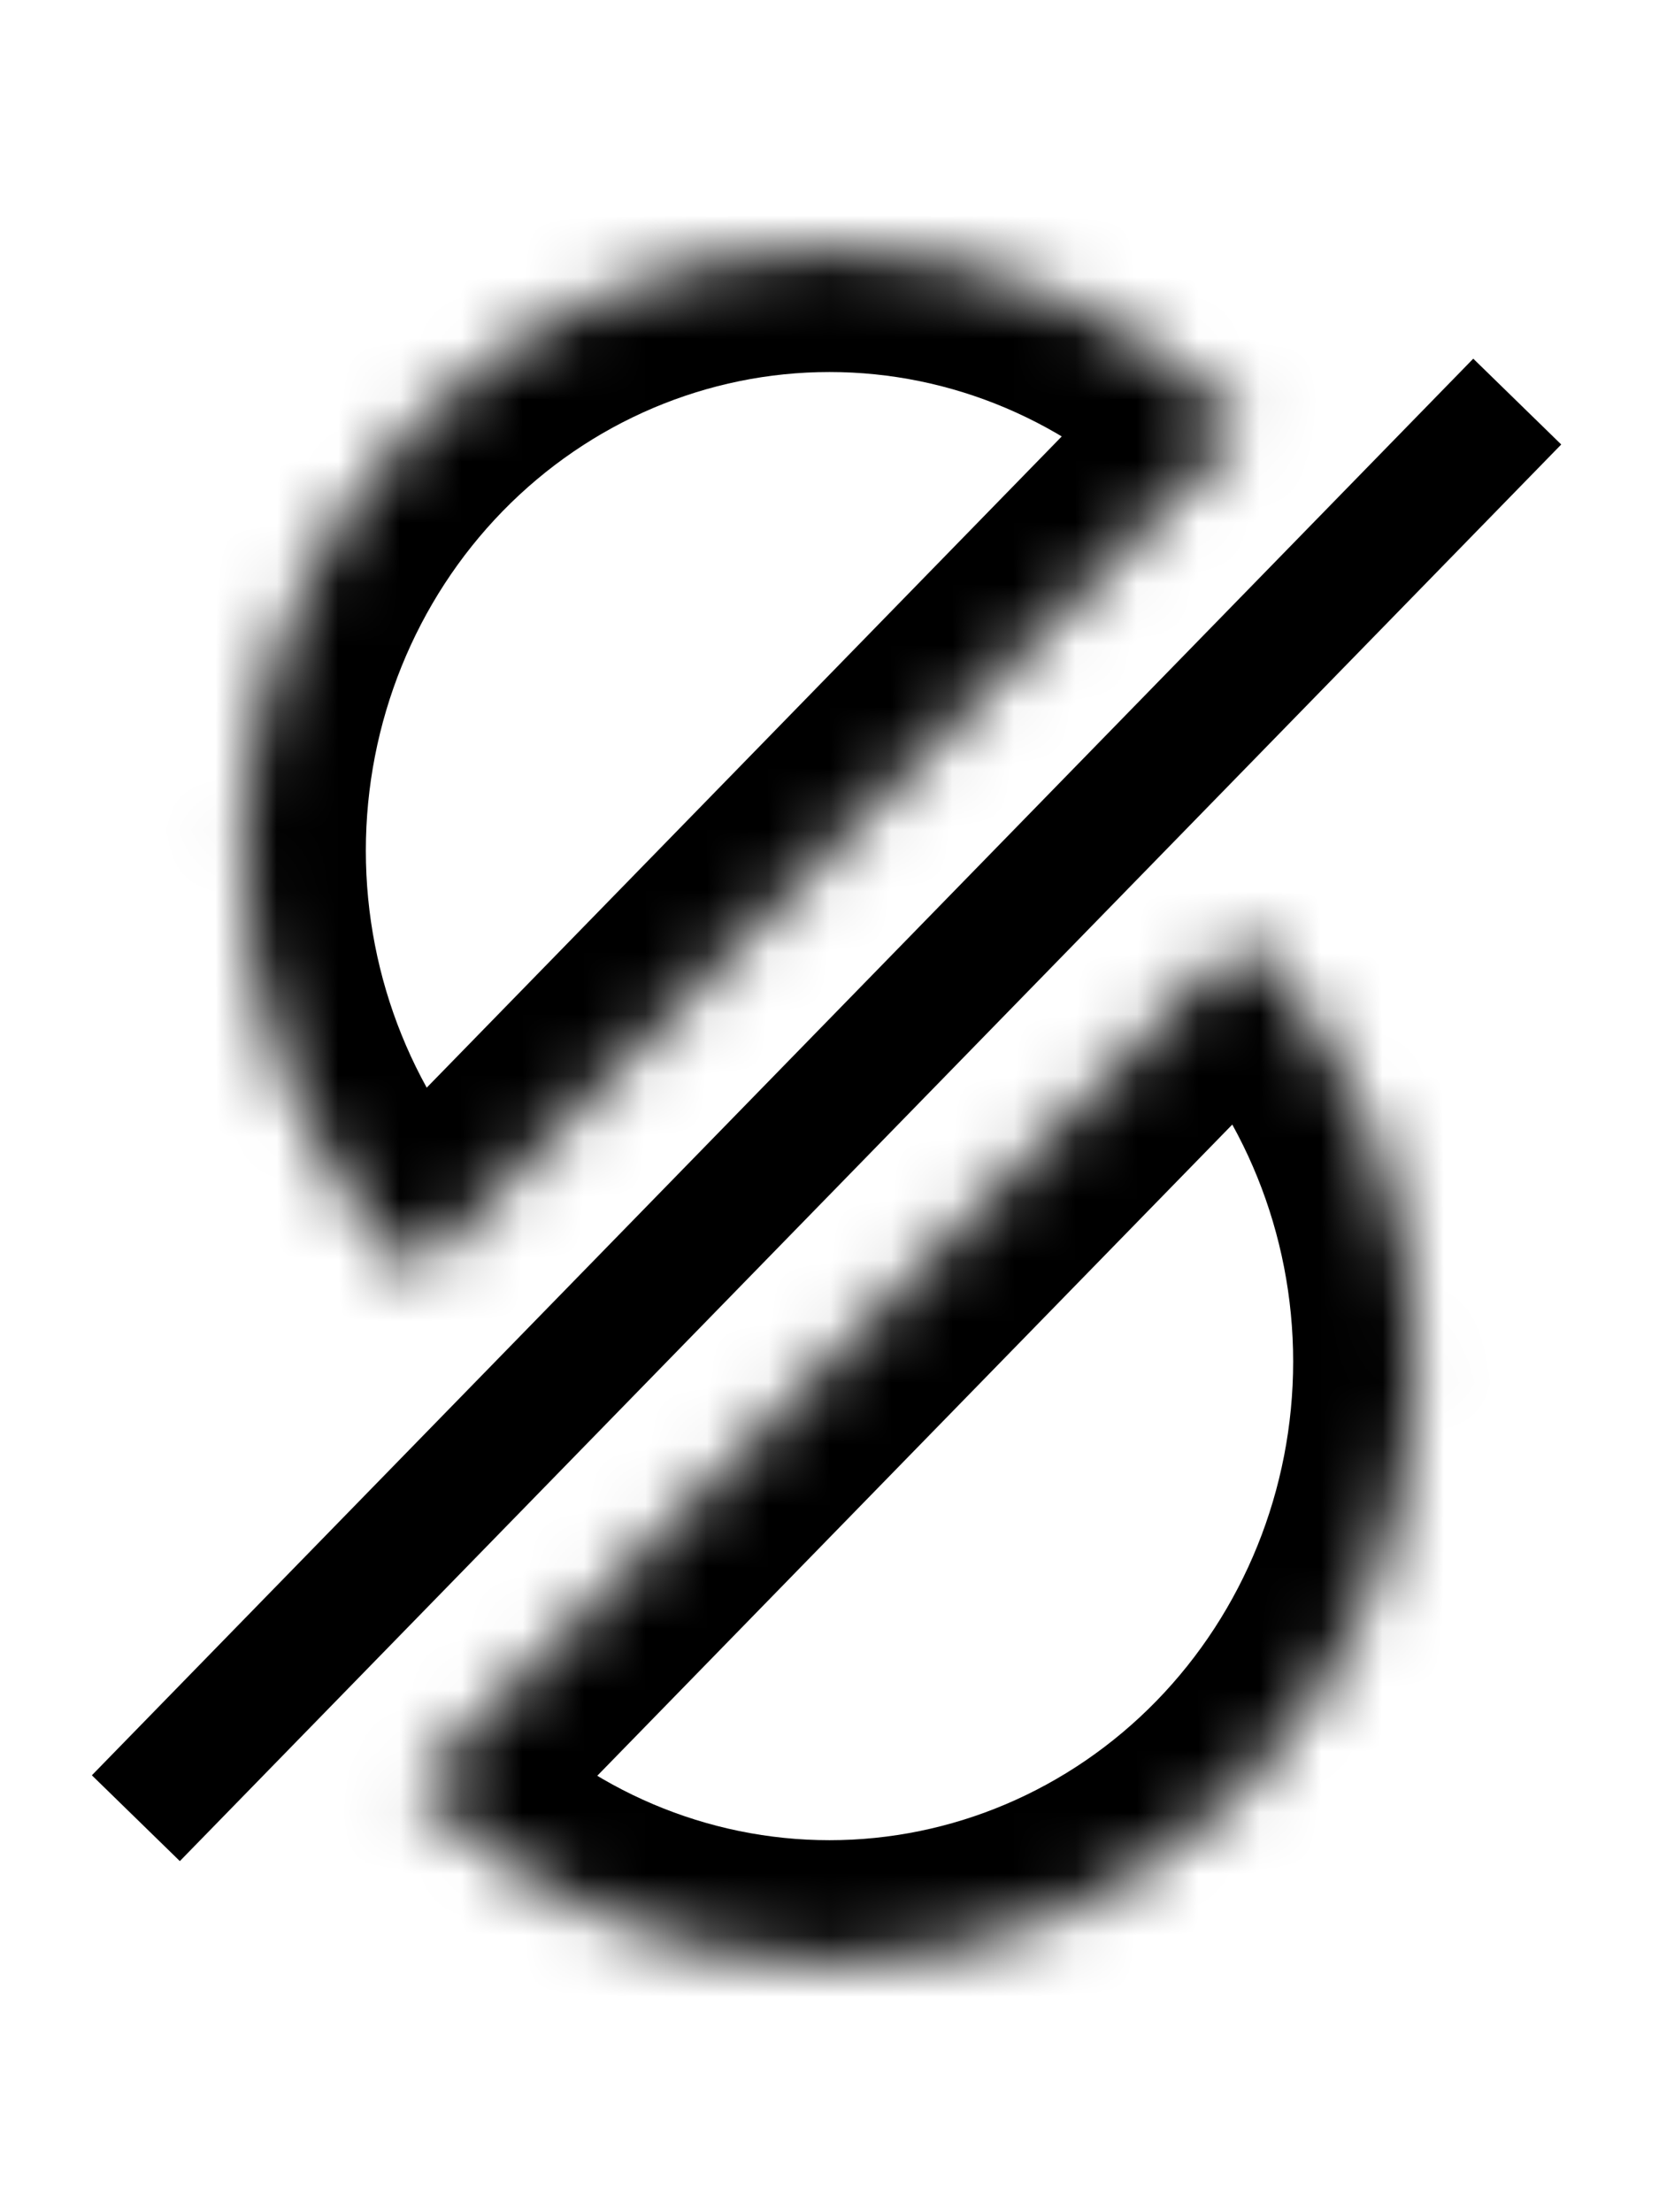 <svg width="27" height="36" viewBox="0 0 27 36" fill="none" xmlns="http://www.w3.org/2000/svg">
<mask id="path-1-inside-1_2572_609" fill="white">
<path d="M6.75 20.764C4.96 18.928 3.954 16.439 3.954 13.843C3.954 11.247 4.96 8.757 6.75 6.921C8.54 5.086 10.968 4.054 13.5 4.054C16.032 4.054 18.46 5.086 20.25 6.921L13.5 13.843L6.75 20.764Z"/>
</mask>
<path d="M6.75 20.764C4.96 18.928 3.954 16.439 3.954 13.843C3.954 11.247 4.96 8.757 6.75 6.921C8.54 5.086 10.968 4.054 13.5 4.054C16.032 4.054 18.46 5.086 20.25 6.921L13.5 13.843L6.75 20.764Z" stroke="black" stroke-width="4" stroke-linejoin="bevel" mask="url(#path-1-inside-1_2572_609)"/>
<mask id="path-2-inside-2_2572_609" fill="white">
<path d="M20.25 15.236C22.04 17.072 23.046 19.561 23.046 22.157C23.046 24.753 22.04 27.243 20.25 29.079C18.46 30.914 16.032 31.946 13.5 31.946C10.968 31.946 8.54 30.914 6.75 29.079L13.5 22.157L20.25 15.236Z"/>
</mask>
<path d="M20.25 15.236C22.04 17.072 23.046 19.561 23.046 22.157C23.046 24.753 22.04 27.243 20.25 29.079C18.46 30.914 16.032 31.946 13.5 31.946C10.968 31.946 8.54 30.914 6.75 29.079L13.5 22.157L20.25 15.236Z" stroke="black" stroke-width="4" stroke-linejoin="bevel" mask="url(#path-2-inside-2_2572_609)"/>
<path d="M2.211 29.588L24.693 6.535" stroke="black" stroke-width="2" stroke-linejoin="bevel"/>
</svg>
